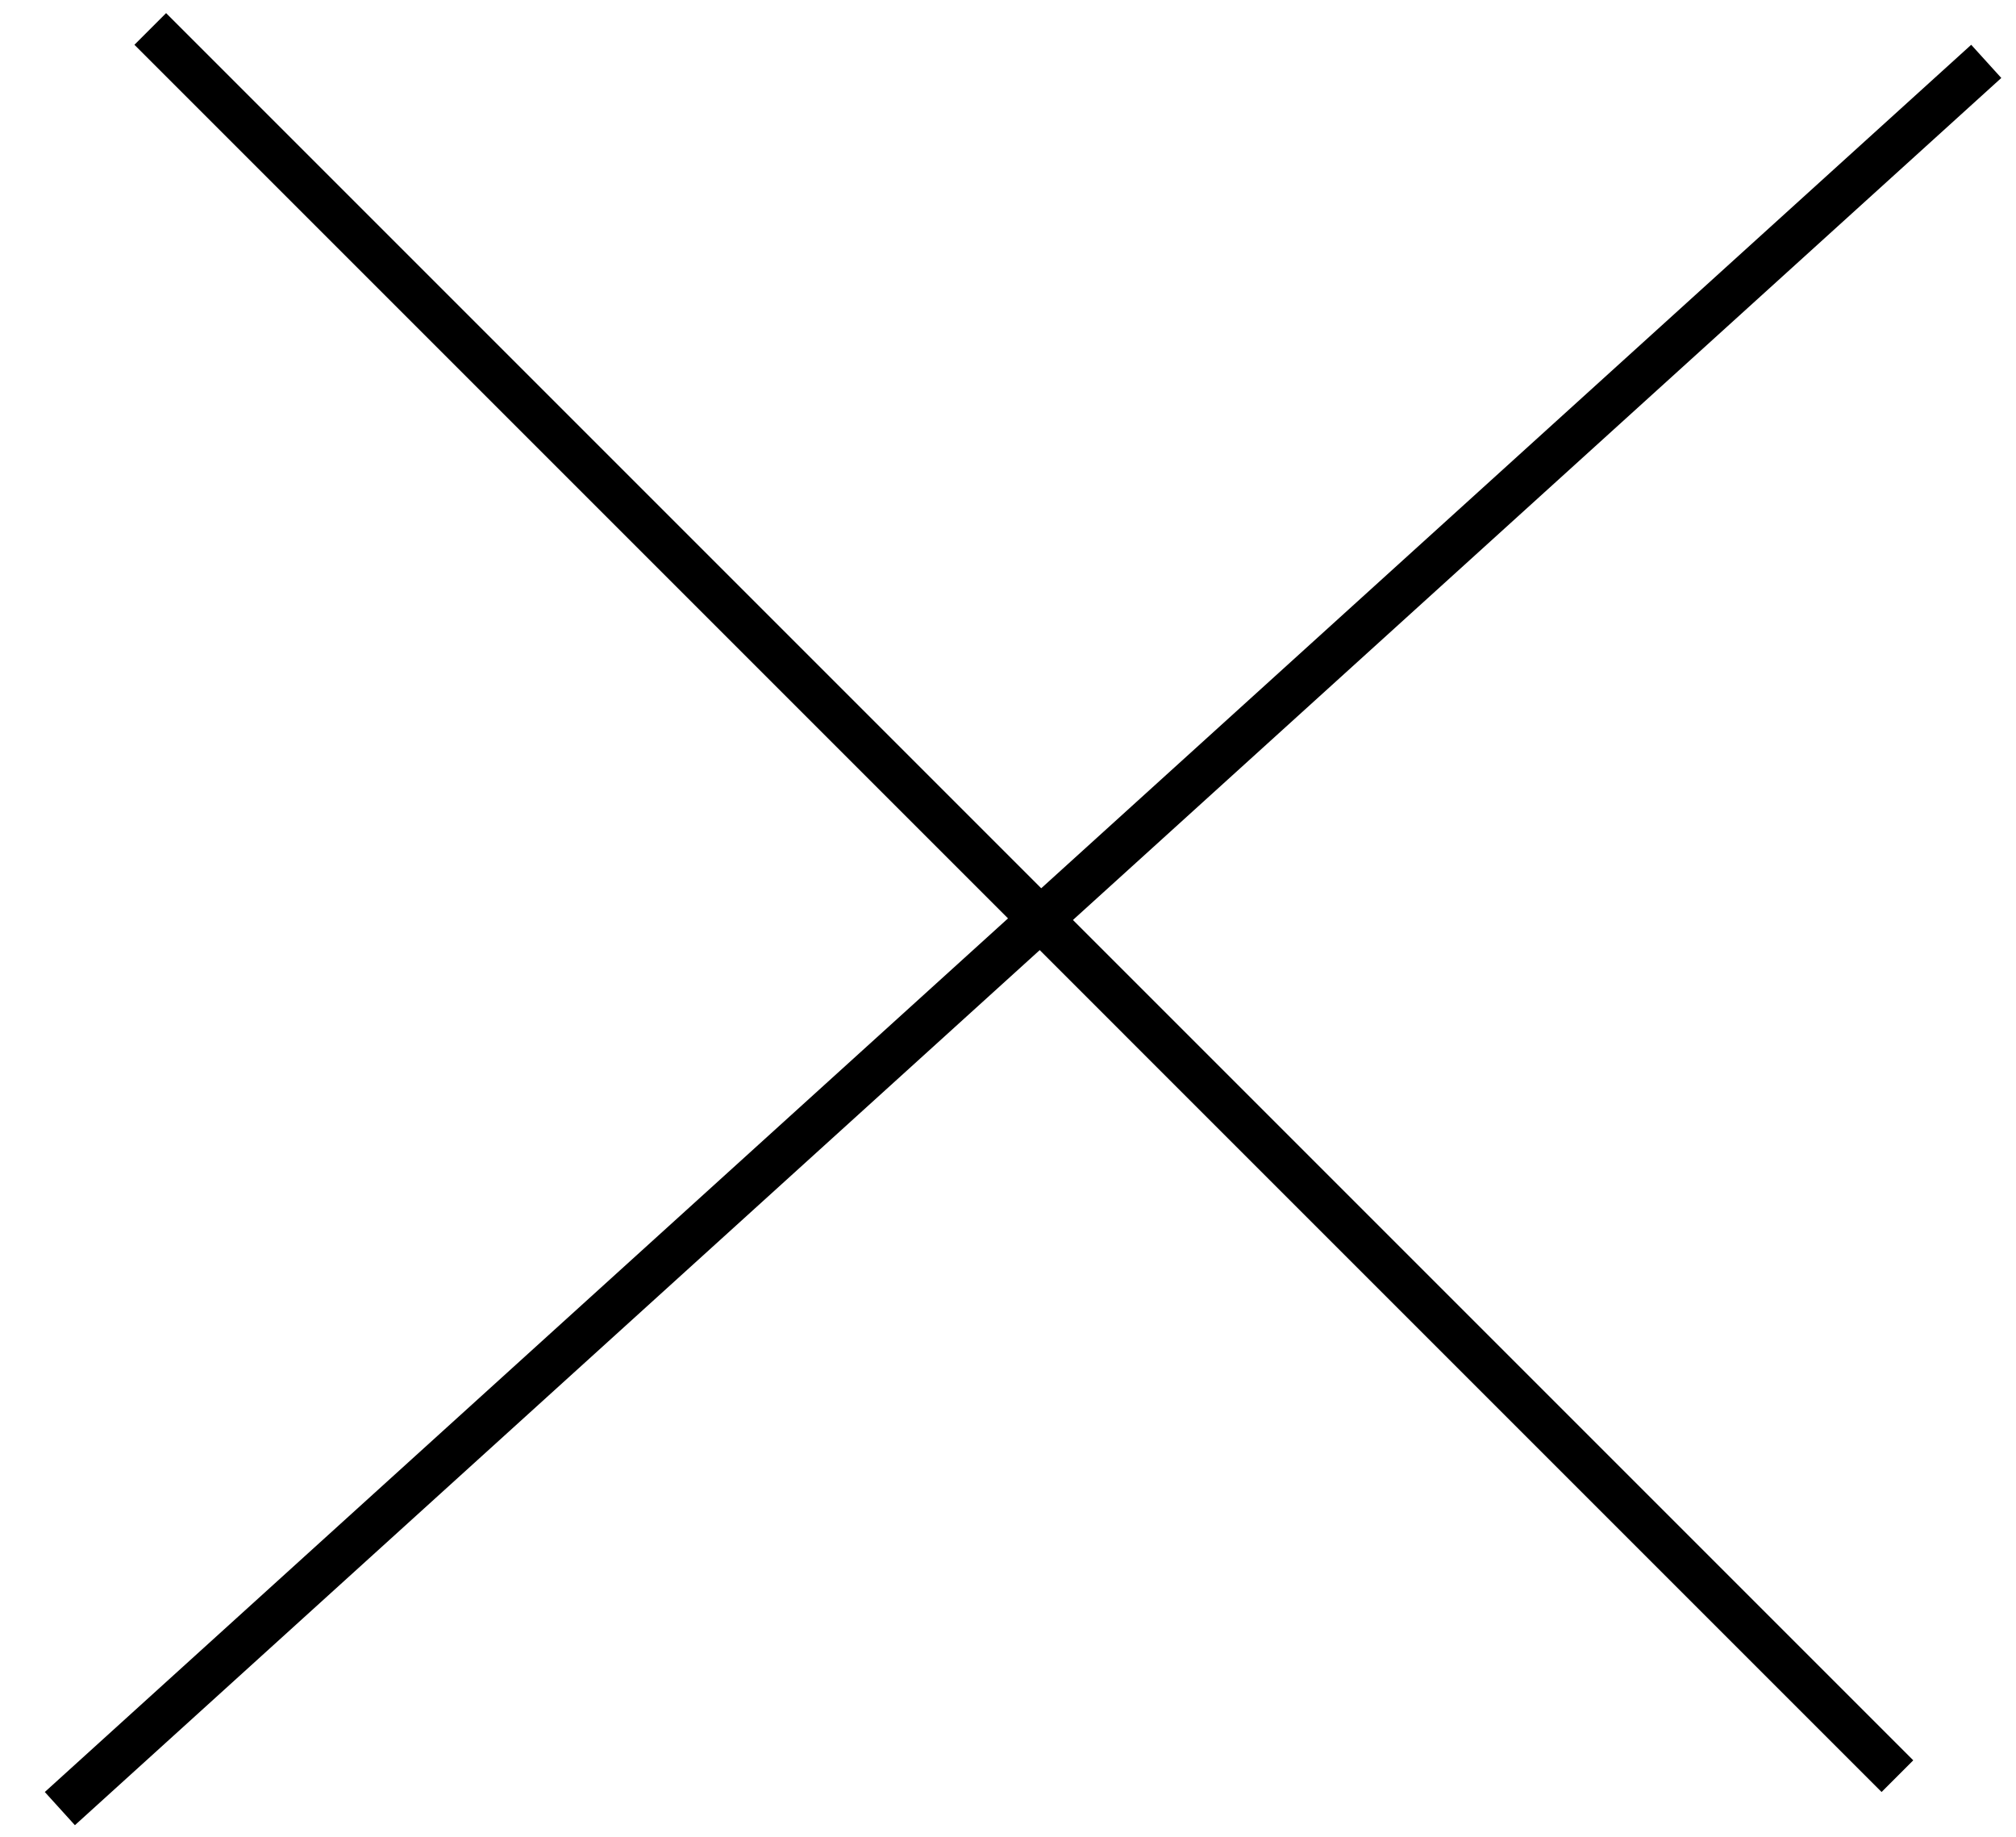 <?xml version="1.0" encoding="UTF-8"?> <svg xmlns="http://www.w3.org/2000/svg" width="45" height="41" viewBox="0 0 45 41" fill="none"><line x1="3.354" y1="0.646" x2="42.353" y2="39.646" stroke="black"></line><line x1="44.336" y1="1.37" x2="1.336" y2="40.37" stroke="black"></line></svg> 